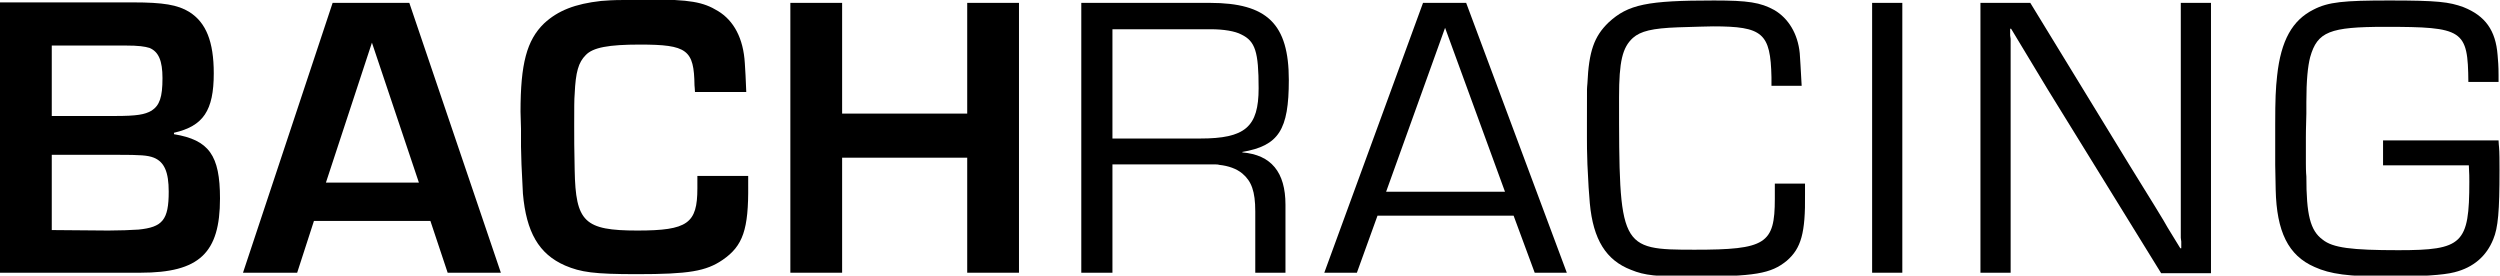 <?xml version="1.0" encoding="UTF-8"?>
<!-- Generator: Adobe Illustrator 26.1.0, SVG Export Plug-In . SVG Version: 6.00 Build 0)  -->
<svg xmlns="http://www.w3.org/2000/svg" xmlns:xlink="http://www.w3.org/1999/xlink" version="1.1" id="Layer_1" x="0px" y="0px" viewBox="0 0 521.6 57.5" style="enable-background:new 0 0 521.6 57.5;" xml:space="preserve">
<style type="text/css">
	.st0{fill-rule:evenodd;clip-rule:evenodd;}
</style>
<g>
	<g>
		<path class="st0" d="M10.8,48V32.3h13.7c4.9,0,6.3,0.1,7.6,0.6c2.2,0.9,3.1,3,3.1,7.1c0,5.9-1.3,7.4-6.3,7.9    c-1.3,0.1-4.2,0.2-6.3,0.2L10.8,48 M10.8,24.2V9.5h15.3c2.9,0,4.1,0.2,5.1,0.5c1.9,0.8,2.7,2.7,2.7,6.3c0,4-0.6,5.7-2.3,6.8    c-1.4,0.8-3,1.1-7.7,1.1C23.9,24.2,10.8,24.2,10.8,24.2z M0,56.9h29.3c12.3,0,16.6-4.1,16.6-15.5c0-9-2.3-12.2-9.6-13.4v-0.3    c6.1-1.4,8.3-4.6,8.3-12.4c0-6.6-1.6-10.6-5.1-12.8c-2.4-1.5-5.5-2-11.7-2H0V56.9z"></path>
	</g>
	<g>
		<path class="st0" d="M87.4,38.1H68l9.6-29.2L87.4,38.1 M89.8,46.1l3.6,10.8h11.1L85.4,0.6h-16L50.7,56.9H62l3.5-10.8    C65.5,46.1,89.8,46.1,89.8,46.1z"></path>
	</g>
	<g>
		<path class="st0" d="M145.5,36.8v2.5c0,7.3-2,8.8-12.5,8.8c-11.1,0-12.9-1.8-13.1-12.6c-0.1-3.8-0.1-7.2-0.1-9.4    c0-3.5,0-5.4,0.1-6.5c0.2-4.6,0.8-6.6,2.3-8.1c1.5-1.6,4.8-2.2,11.3-2.2c9.9,0,11.3,1.1,11.4,8.5c0,0.3,0.1,0.8,0.1,1.4h10.7    c-0.1-3.2-0.2-4.1-0.3-6c-0.3-5.2-2.3-8.9-5.6-10.9c-3.1-1.9-5.9-2.4-14.3-2.4c-1.4,0-3.8,0-5.2,0.1c-2.5,0-3.6,0.1-4.9,0.2    c-5.4,0.6-9,2-11.9,4.7c-3.6,3.5-4.9,8.4-4.9,18.4l0.1,3.6v3.7l0.1,3.7c0.1,2,0.2,4.4,0.3,6.1c0.7,8,3.3,12.6,8.8,15    c3.3,1.4,6,1.8,15,1.8c10.8,0,14.4-0.6,17.9-3c4.2-2.9,5.4-6.3,5.3-15.6v-1.9h-10.6"></path>
	</g>
	<g>
		<polyline class="st0" points="212.6,0.6 201.8,0.6 201.8,23.7 175.7,23.7 175.7,0.6 164.9,0.6 164.9,56.9 175.7,56.9 175.7,32.9     201.8,32.9 201.8,56.9 212.6,56.9 212.6,0.6   "></polyline>
	</g>
	<g>
		<path class="st0" d="M232.1,28.8V6.1h20.5c2.7,0,5.1,0.4,6.4,1.1c2.9,1.4,3.6,3.6,3.6,11.2c0,8.1-2.8,10.5-12.2,10.5h-18.3     M225.8,56.9h6.3V34.3h19.2h2.1c0.3,0,0.7,0,1,0.1c1.9,0.2,3.6,0.8,4.8,1.8c1.9,1.6,2.7,3.7,2.7,7.9v12.8h6.3V42.7    c0-6.8-3-10.4-9-10.9v-0.1c7.6-1.3,9.7-4.6,9.7-15c0-11.7-4.5-16.1-16.5-16.1h-26.8v56.3H225.8z"></path>
	</g>
	<g>
		<path class="st0" d="M314,40h-24.8l12.3-34.2L314,40 M315.8,45l4.4,11.9h6.7l-21-56.3h-9l-20.6,56.3h6.8l4.3-11.9H315.8z"></path>
	</g>
	<g>
		<path class="st0" d="M370.3,38.1v3.4c0,9.4-1.9,10.6-16.7,10.6c-15.7,0-15.8-0.3-15.8-31.8c0-7.5,0.7-10.4,2.9-12.4    c1.6-1.4,4-2,9.4-2.2c3.5-0.1,6.3-0.2,7.3-0.2c10.4,0,12,1.4,12.2,10.6v1.8h6.3c-0.2-4-0.3-5.1-0.4-6.8c-0.4-4.1-2.4-7.3-5.3-9    c-2.9-1.6-5.5-2-12.6-2c-13.9,0-17.9,0.8-22,4.6c-3,2.9-4.1,6-4.4,12.7c-0.1,1.7-0.1-1.2-0.1,8.4v3c0,1.4,0,2.6,0.1,5.5    c0.2,4.1,0.3,6,0.5,8.1c0.7,7.6,3.4,11.9,8.6,13.9c2.9,1.2,5.4,1.4,12.6,1.4c13.3,0,16.6-0.6,19.9-3.3c3-2.6,3.9-5.8,3.8-13.9    v-2.2h-6.3"></path>
	</g>
	<g>
		<polyline class="st0" points="396.9,0.6 390.6,0.6 390.6,56.9 396.9,56.9 396.9,0.6   "></polyline>
	</g>
	<g>
		<path class="st0" d="M461.3,0.6H455v42.7v4.2v2.1l0.1,0.8v1.4h-0.2c-3.5-5.7-2.4-3.9-3.5-5.8c-2.4-3.9,0-0.1-7.2-11.7L423.6,0.6    h-10.4v56.3h6.3V14.4v-4.2V8.1l-0.1-0.7V6h0.2c5.1,8.4,2.5,4.2,7.6,12.6L450.9,57h10.4L461.3,0.6"></path>
	</g>
	<g>
		<path class="st0" d="M497.2,29v5.5h17.9c0.1,1.5,0.1,2.8,0.1,3.4c0,13-1.4,14.3-14.8,14.3c-9.8,0-13.7-0.5-15.8-2.2    c-2.6-1.9-3.4-5.2-3.4-13.2c0,0-0.1-0.8-0.1-2.7v-5.4c0,0,0-2.2,0.1-5v-2.4c0-4.5,0.3-7.5,0.8-9.4c1.5-5.3,4.1-6.3,15.6-6.3    c16.4,0,17.3,0.6,17.4,11.5h6.3v-1.4c0-2-0.1-3-0.2-4.2c-0.4-5.2-2.6-8.2-7.1-10c-3-1.1-5.4-1.4-15.5-1.4    c-9.5,0-12.7,0.3-15.8,1.9c-4.4,2.2-6.8,6.4-7.6,13.8c-0.3,2.7-0.4,4.9-0.4,10.2v8.4c0,1.7,0.1,3.4,0.1,5.2    c0.2,8.7,2.6,13.7,8.1,16.1c3.3,1.5,7.1,2,15.3,2c6.8,0,11.6-0.3,13.9-0.9c4-1,6.7-3.4,8.1-6.9c1-2.4,1.3-5.8,1.3-14.4    c0-1.6,0-3.9-0.1-4.8c0-0.2-0.1-0.8-0.1-1.4h-24.1"></path>
	</g>
</g>
</svg>
